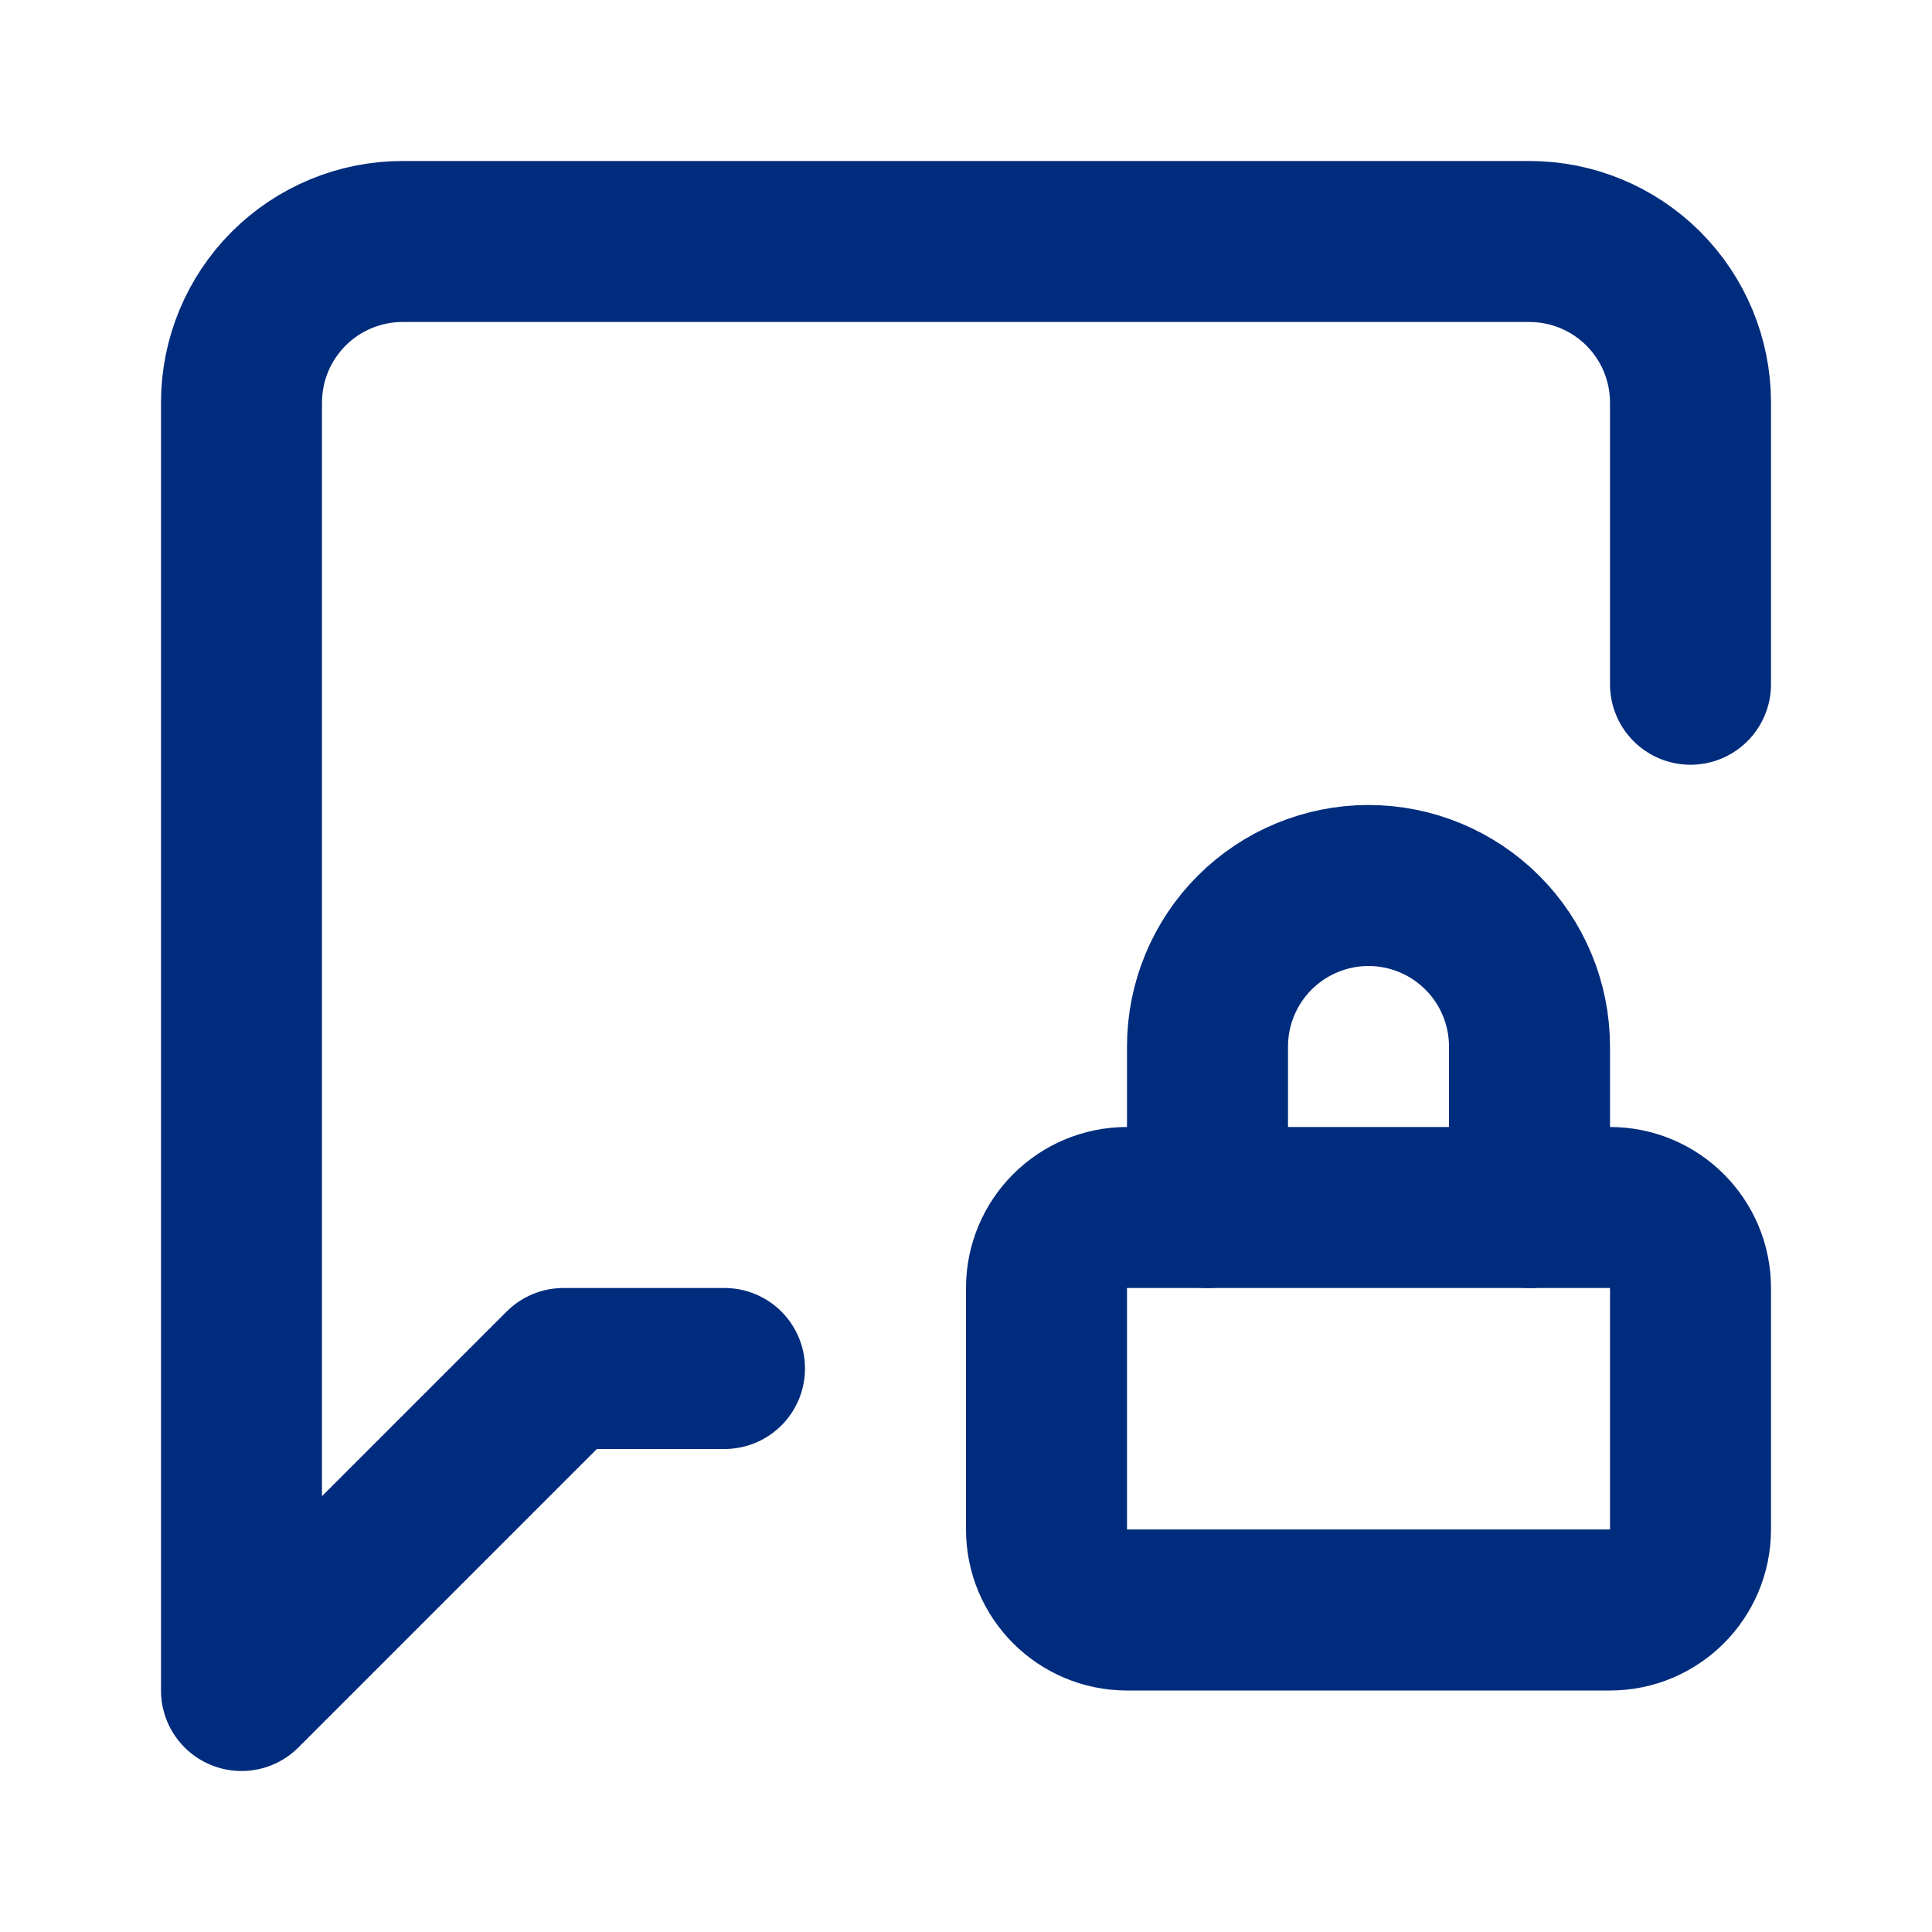 <svg width="24" height="24" viewBox="0 0 24 24" fill="none" xmlns="http://www.w3.org/2000/svg">
<path d="M19 15V13C19 12.47 18.789 11.961 18.414 11.586C18.039 11.211 17.53 11 17 11C16.47 11 15.961 11.211 15.586 11.586C15.211 11.961 15 12.47 15 13V15" stroke="#002C7D" stroke-width="2" stroke-linecap="round" stroke-linejoin="round"/>
<path d="M9 17H7L3 21V5C3 4.47 3.211 3.961 3.586 3.586C3.961 3.211 4.47 3 5 3H19C19.53 3 20.039 3.211 20.414 3.586C20.789 3.961 21 4.47 21 5V8.5" stroke="#002C7D" stroke-width="2" stroke-linecap="round" stroke-linejoin="round"/>
<path d="M20 15H14C13.448 15 13 15.448 13 16V19C13 19.552 13.448 20 14 20H20C20.552 20 21 19.552 21 19V16C21 15.448 20.552 15 20 15Z" stroke="#002C7D" stroke-width="2" stroke-linecap="round" stroke-linejoin="round"/>
</svg>
